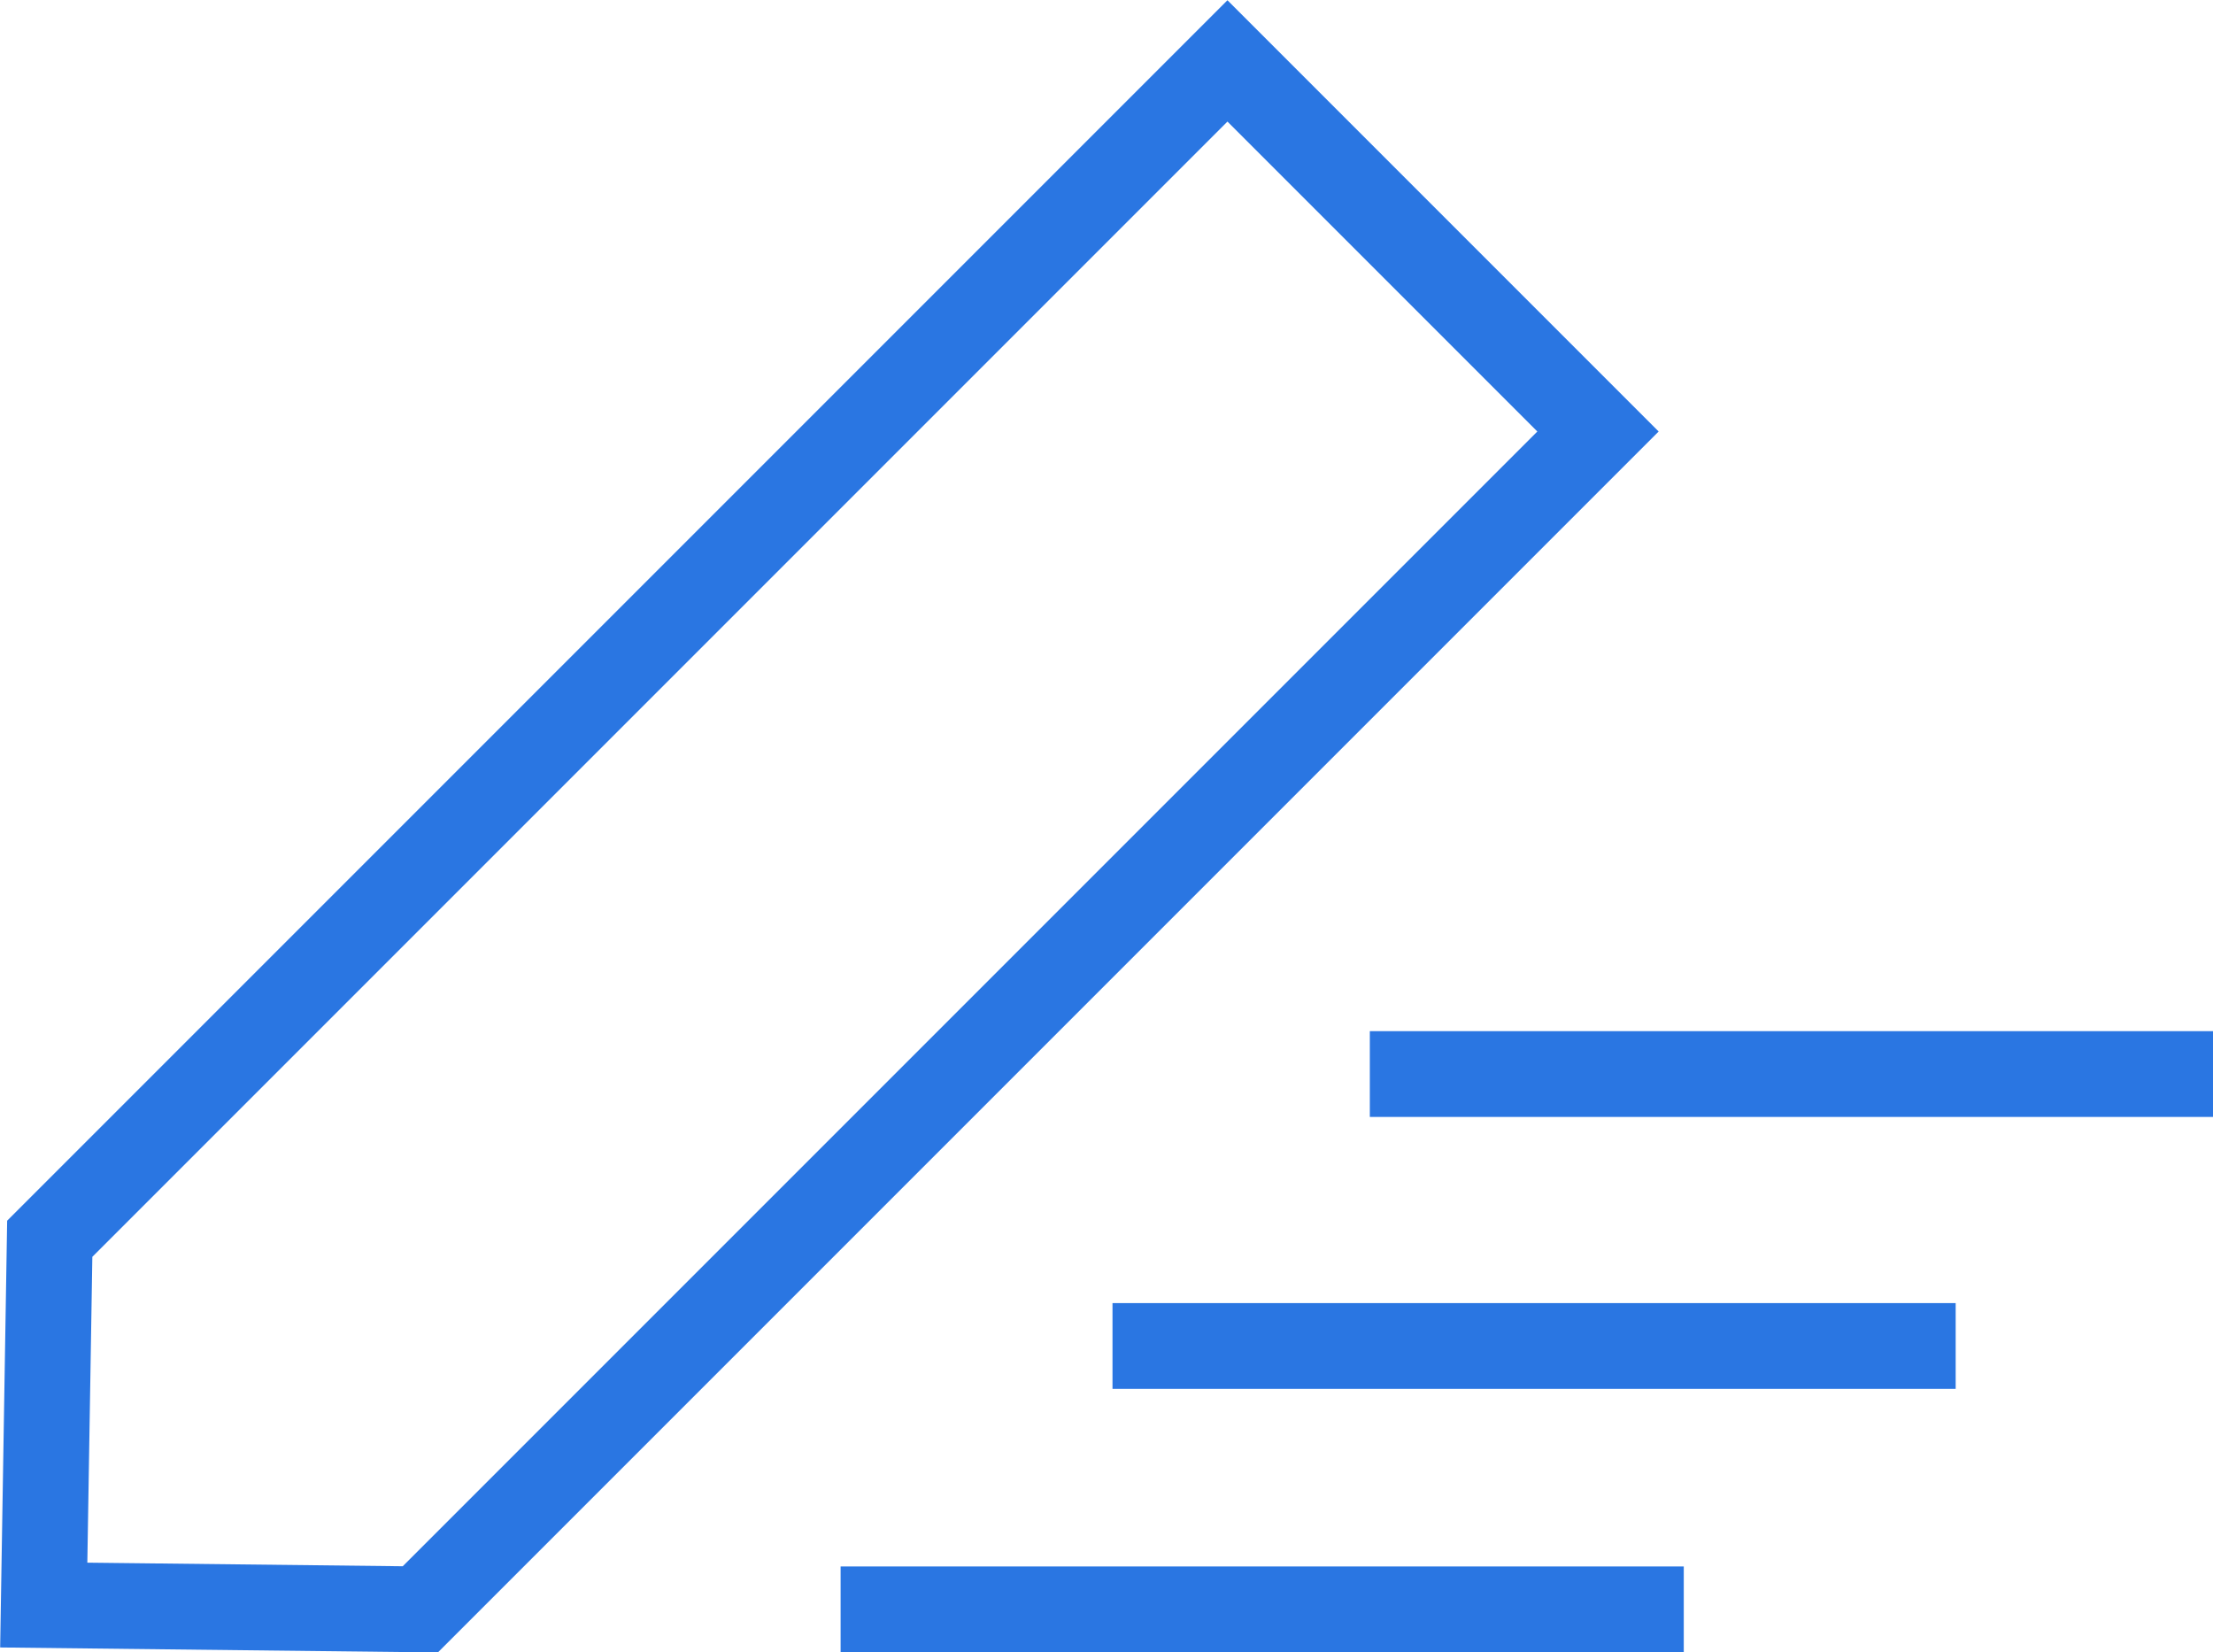 <svg xmlns="http://www.w3.org/2000/svg" viewBox="0 0 25.8 19.26"><defs><style>.cls-1{fill:none;stroke:#2a76e2;stroke-miterlimit:10;}</style></defs><title>DropMock_Dashboard_Icon_Drafts</title><g id="Layer_2" data-name="Layer 2"><g id="Stats"><polygon class="cls-1" points="14.31 0.71 0.58 14.44 0.51 18.71 4.9 18.76 18.63 5.03 14.31 0.71"/><line class="cls-1" x1="9.8" y1="18.76" x2="19.63" y2="18.76"/><line class="cls-1" x1="12.97" y1="15.69" x2="22.8" y2="15.69"/><line class="cls-1" x1="15.97" y1="12.52" x2="25.8" y2="12.52"/></g></g></svg>